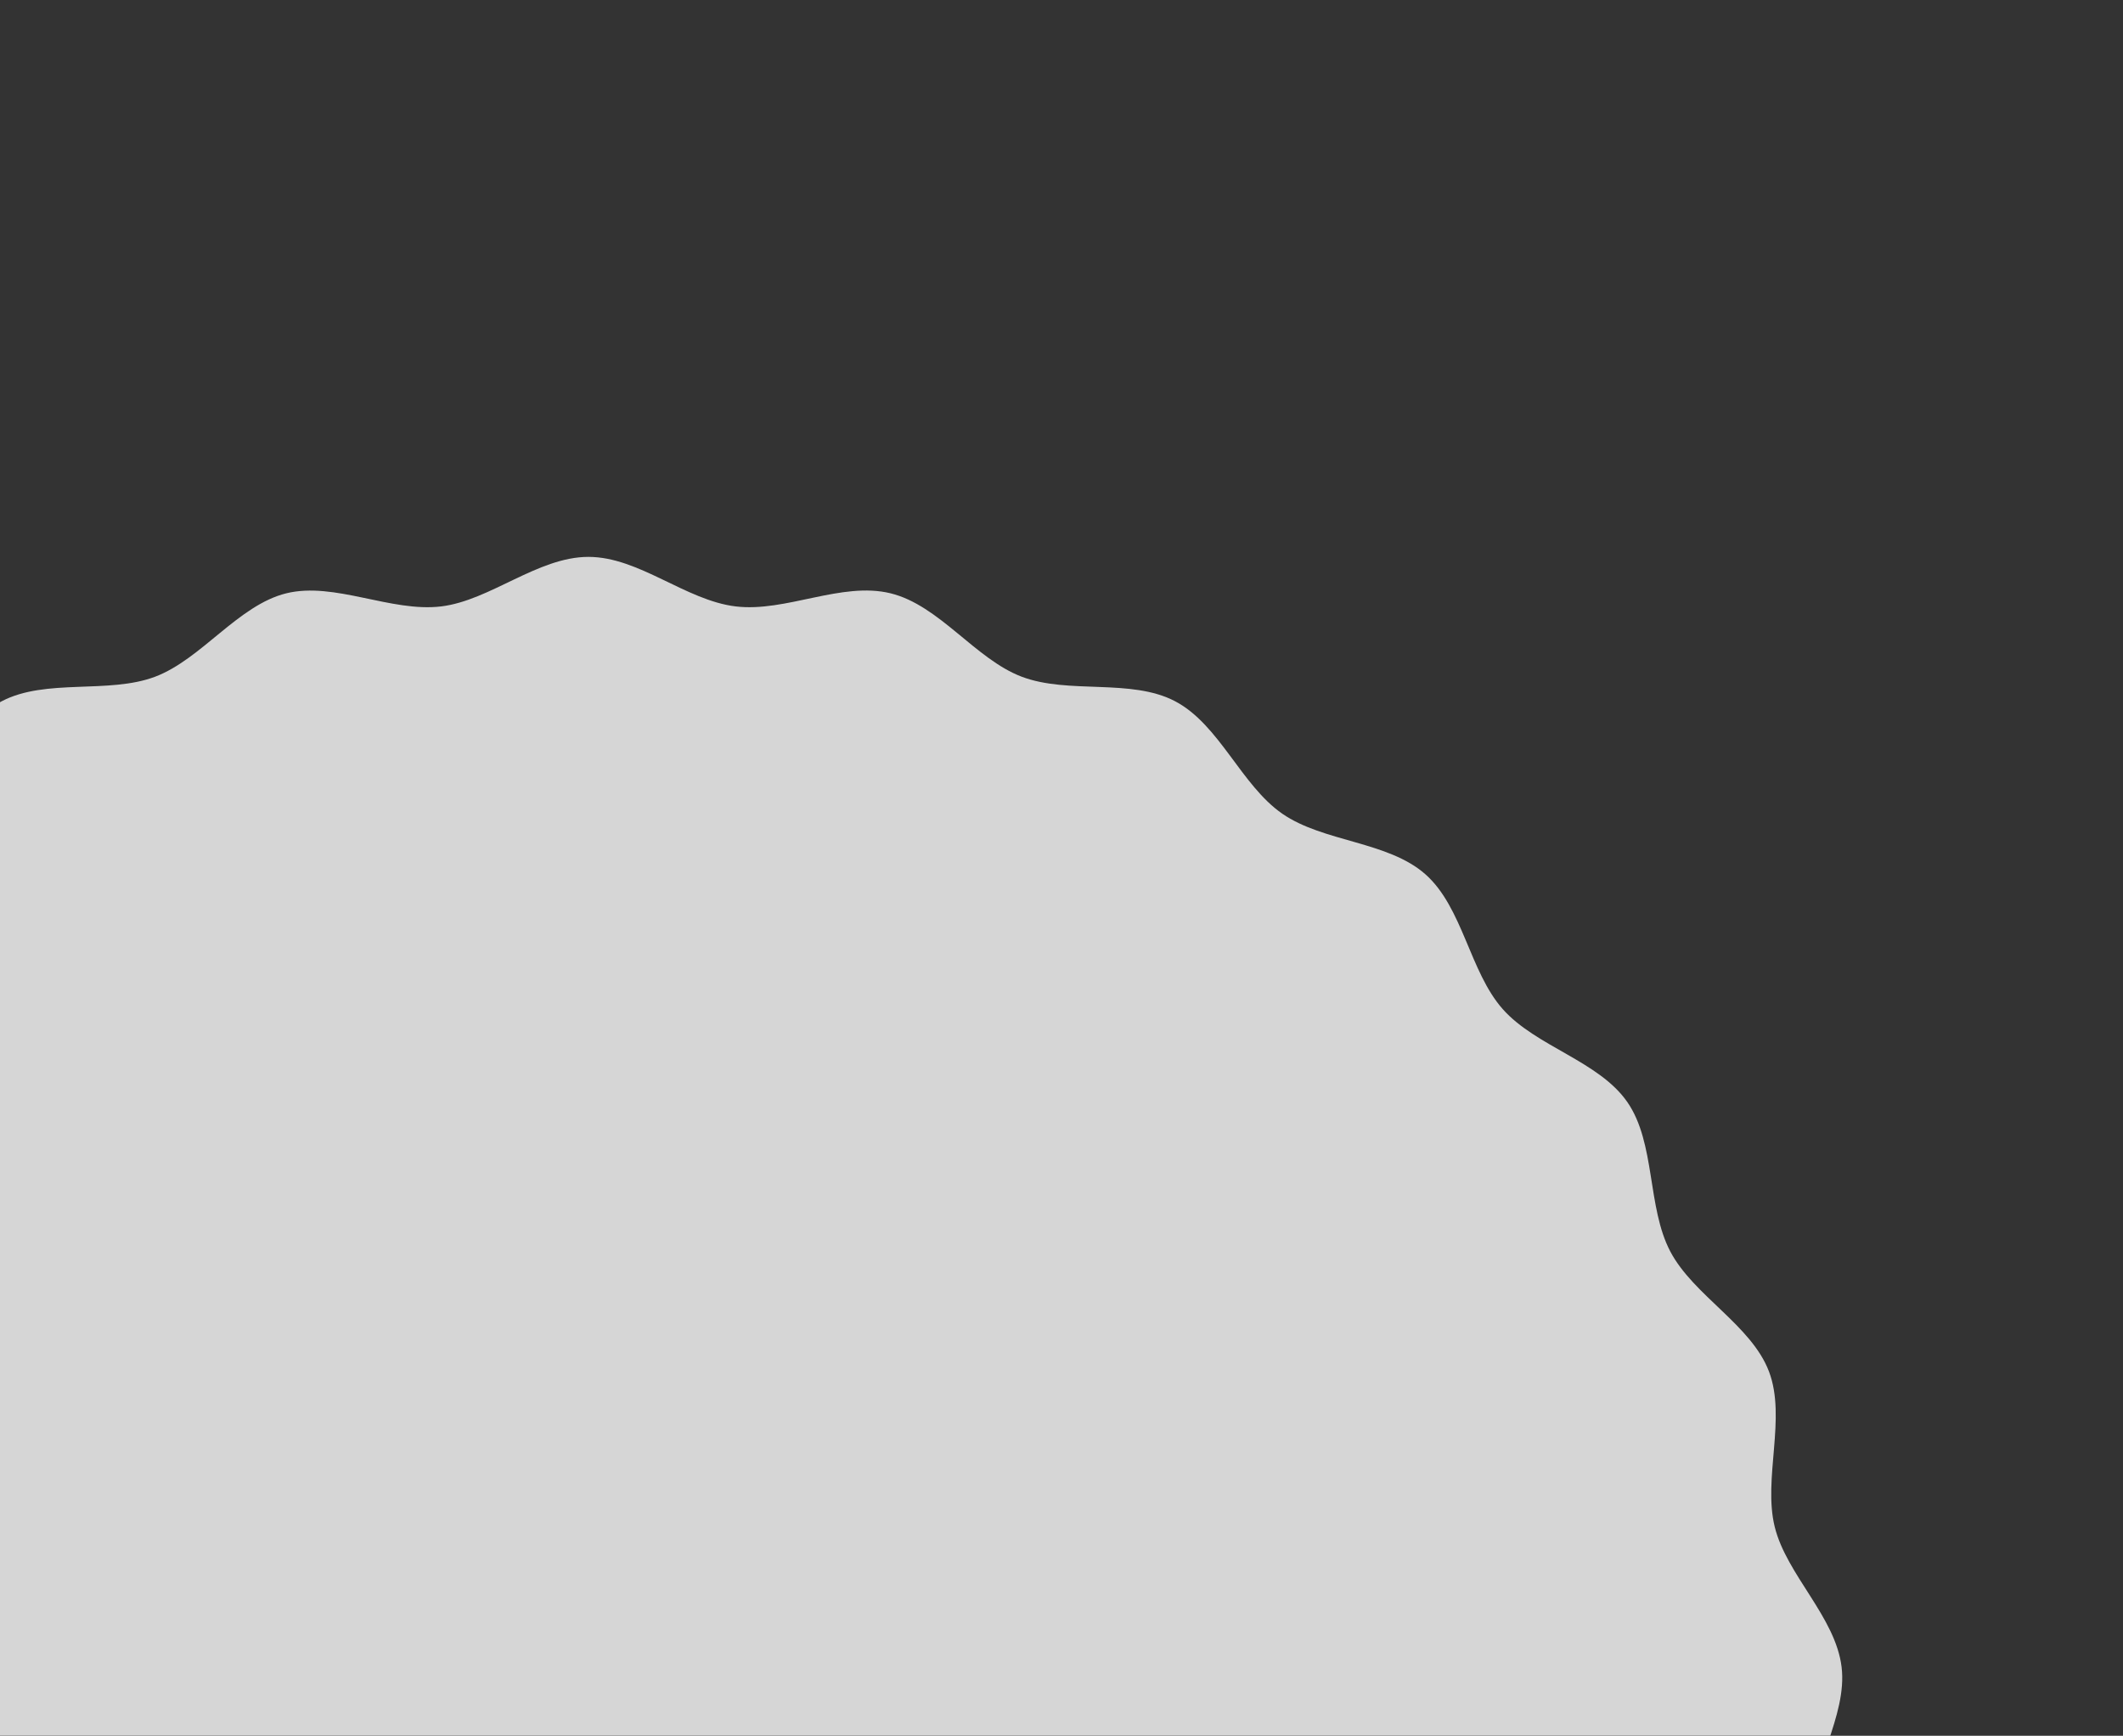 <?xml version="1.0" encoding="UTF-8"?>
<svg id="_レイヤー_2" data-name="レイヤー_2" xmlns="http://www.w3.org/2000/svg" xmlns:xlink="http://www.w3.org/1999/xlink" viewBox="0 0 521.17 426.05">
  <rect x="0" y="0" width="521.17" height="426.05" fill="#333333" stroke="none"/>
  <defs>
    <style>
      .cls-1 {
        fill: none;
      }

      .cls-2 {
        fill: #fff;
      }

      .cls-3 {
        opacity: .8;
      }

      .cls-4 {
        clip-path: url(#clippath);
      }
    </style>
    <clipPath id="clippath">
      <rect class="cls-1" width="521.17" height="426.05"/>
    </clipPath>
  </defs>
  <g id="_レイヤー_1-2" data-name="レイヤー_1">
    <g class="cls-4">
      <g class="cls-3">
        <path class="cls-2" d="M444.32,446.55c0-12.44,9.22-25.3,7.77-37.35-1.48-12.32-13.51-22.62-16.42-34.44s2.92-26.72-1.41-38.12-18.54-18.64-24.23-29.47c-5.73-10.9-3.57-26.59-10.54-36.66s-22.44-13.63-30.58-22.81-9.79-24.95-18.98-33.09-25.01-7.88-35.13-14.87-15.42-21.88-26.32-27.61c-10.82-5.69-26.13-1.65-37.67-6.03-11.41-4.33-20.17-17.52-32.19-20.47s-25.7,4.7-38.01,3.22-23.72-12.16-36.16-12.16-24.11,10.71-36.16,12.16c-12.32,1.48-26.2-6.13-38.01-3.22s-20.78,16.15-32.19,20.47-26.85.34-37.67,6.03-16.25,20.65-26.32,27.61c-10.12,7-25.95,6.74-35.13,14.87s-10.83,23.9-18.98,33.09c-8.14,9.18-23.58,12.69-30.58,22.81s-4.8,25.76-10.54,36.66-19.85,17.93-24.23,29.47c-4.33,11.41,1.54,26.11-1.41,38.12-2.9,11.82-14.94,22.12-16.42,34.43s7.77,24.91,7.77,37.35-9.22,25.3-7.77,37.35c1.48,12.32,13.51,22.62,16.42,34.44s-2.92,26.72,1.41,38.12,18.54,18.64,24.23,29.47,3.57,26.59,10.54,36.66c7,10.12,22.44,13.63,30.58,22.81s9.79,24.95,18.98,33.09c9.18,8.14,25.01,7.88,35.13,14.87,10.07,6.97,15.42,21.88,26.32,27.61,10.82,5.69,26.13,1.65,37.67,6.03,11.41,4.33,20.17,17.52,32.19,20.47,11.82,2.9,25.7-4.7,38.01-3.22,12.05,1.45,23.72,12.16,36.16,12.16s24.11-10.71,36.16-12.16c12.32-1.48,26.2,6.13,38.01,3.22,12.01-2.95,20.78-16.15,32.19-20.47,11.54-4.38,26.85-.34,37.67-6.03,10.9-5.73,16.25-20.65,26.32-27.61,10.12-7,25.95-6.74,35.13-14.87s10.83-23.9,18.98-33.09,23.58-12.69,30.58-22.81,4.8-25.76,10.54-36.66,19.85-17.93,24.23-29.47-1.54-26.11,1.41-38.12c2.9-11.82,14.94-22.12,16.42-34.43s-7.77-24.91-7.77-37.35Z"/>
      </g>
    </g>
  </g>
</svg>
